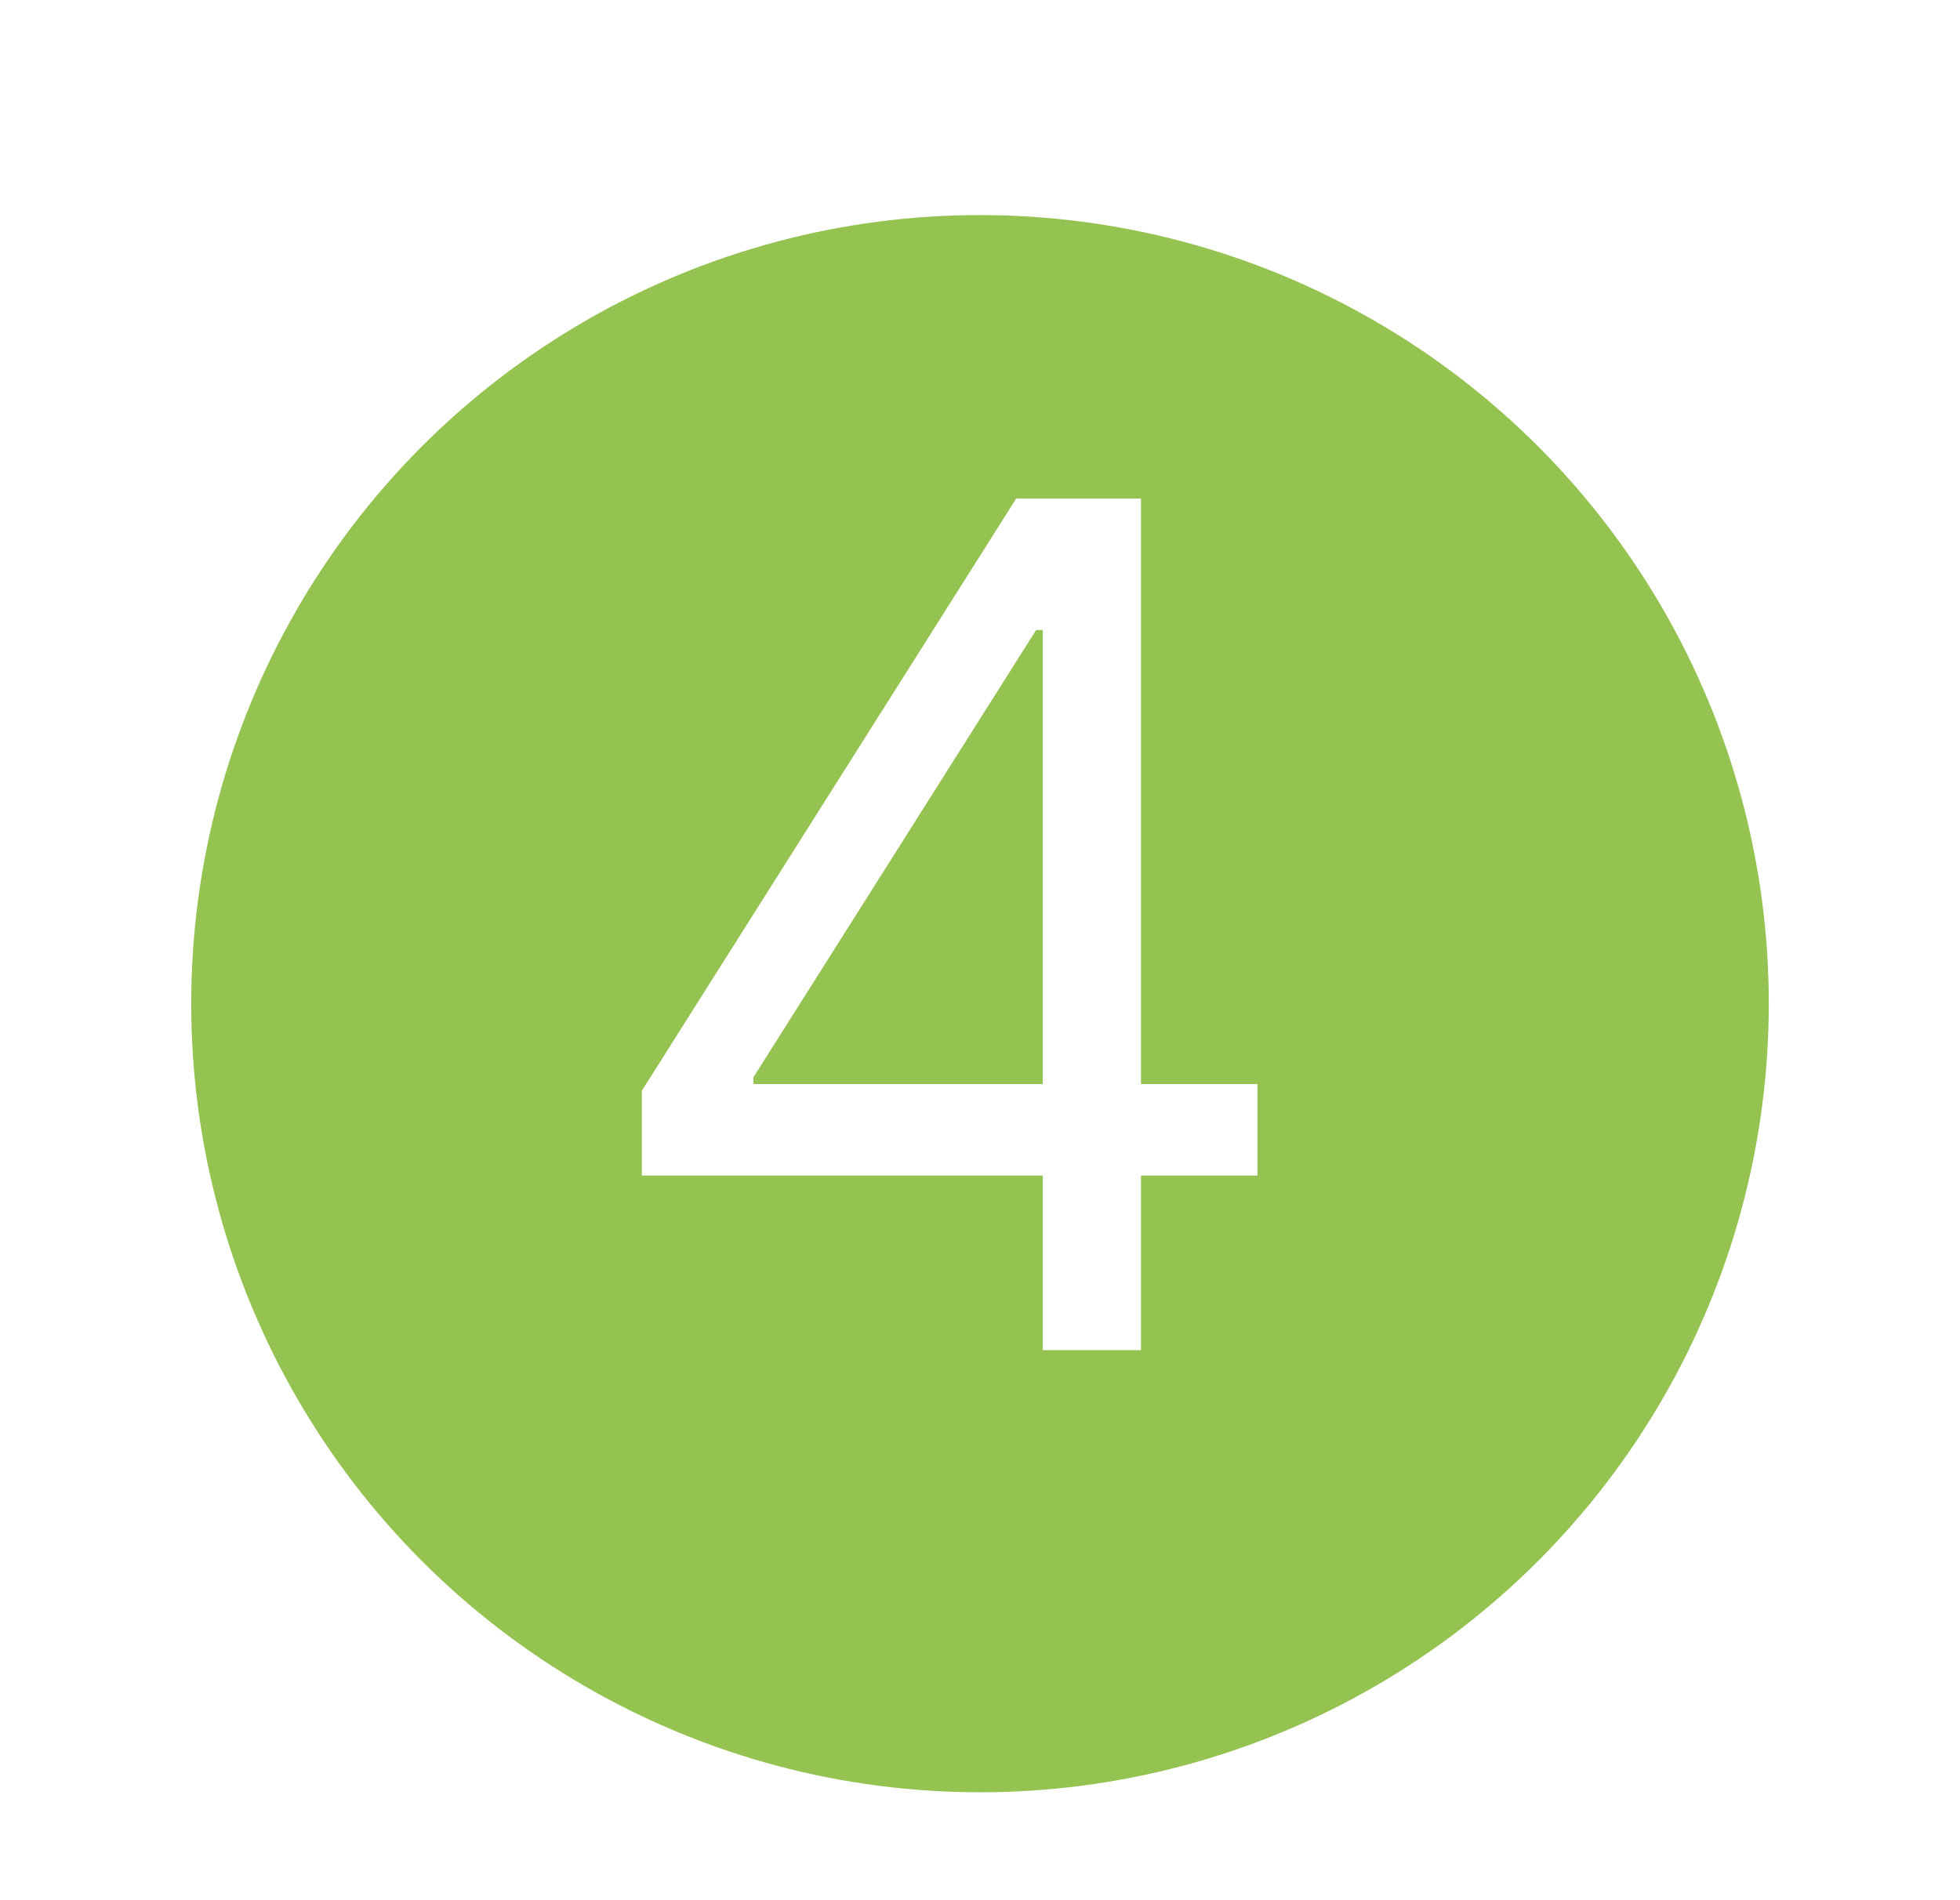 <svg width="164" height="159" viewBox="0 0 164 159" fill="none" xmlns="http://www.w3.org/2000/svg">
<g filter="url(#filter0_d_32_126)">
<circle cx="82" cy="80" r="66" fill="#94C351"/>
</g>
<path d="M53.707 98.383V91.284L85.028 41.727H90.179V52.724H86.699L63.034 90.171V90.727H105.213V98.383H53.707ZM87.256 113V96.226V92.92V41.727H95.469V113H87.256Z" fill="white"/>
<defs>
<filter id="filter0_d_32_126" x="12" y="14" width="140" height="140" filterUnits="userSpaceOnUse" color-interpolation-filters="sRGB">
<feFlood flood-opacity="0" result="BackgroundImageFix"/>
<feColorMatrix in="SourceAlpha" type="matrix" values="0 0 0 0 0 0 0 0 0 0 0 0 0 0 0 0 0 0 127 0" result="hardAlpha"/>
<feOffset dy="4"/>
<feGaussianBlur stdDeviation="2"/>
<feComposite in2="hardAlpha" operator="out"/>
<feColorMatrix type="matrix" values="0 0 0 0 0 0 0 0 0 0 0 0 0 0 0 0 0 0 0.25 0"/>
<feBlend mode="normal" in2="BackgroundImageFix" result="effect1_dropShadow_32_126"/>
<feBlend mode="normal" in="SourceGraphic" in2="effect1_dropShadow_32_126" result="shape"/>
</filter>
</defs>
</svg>
